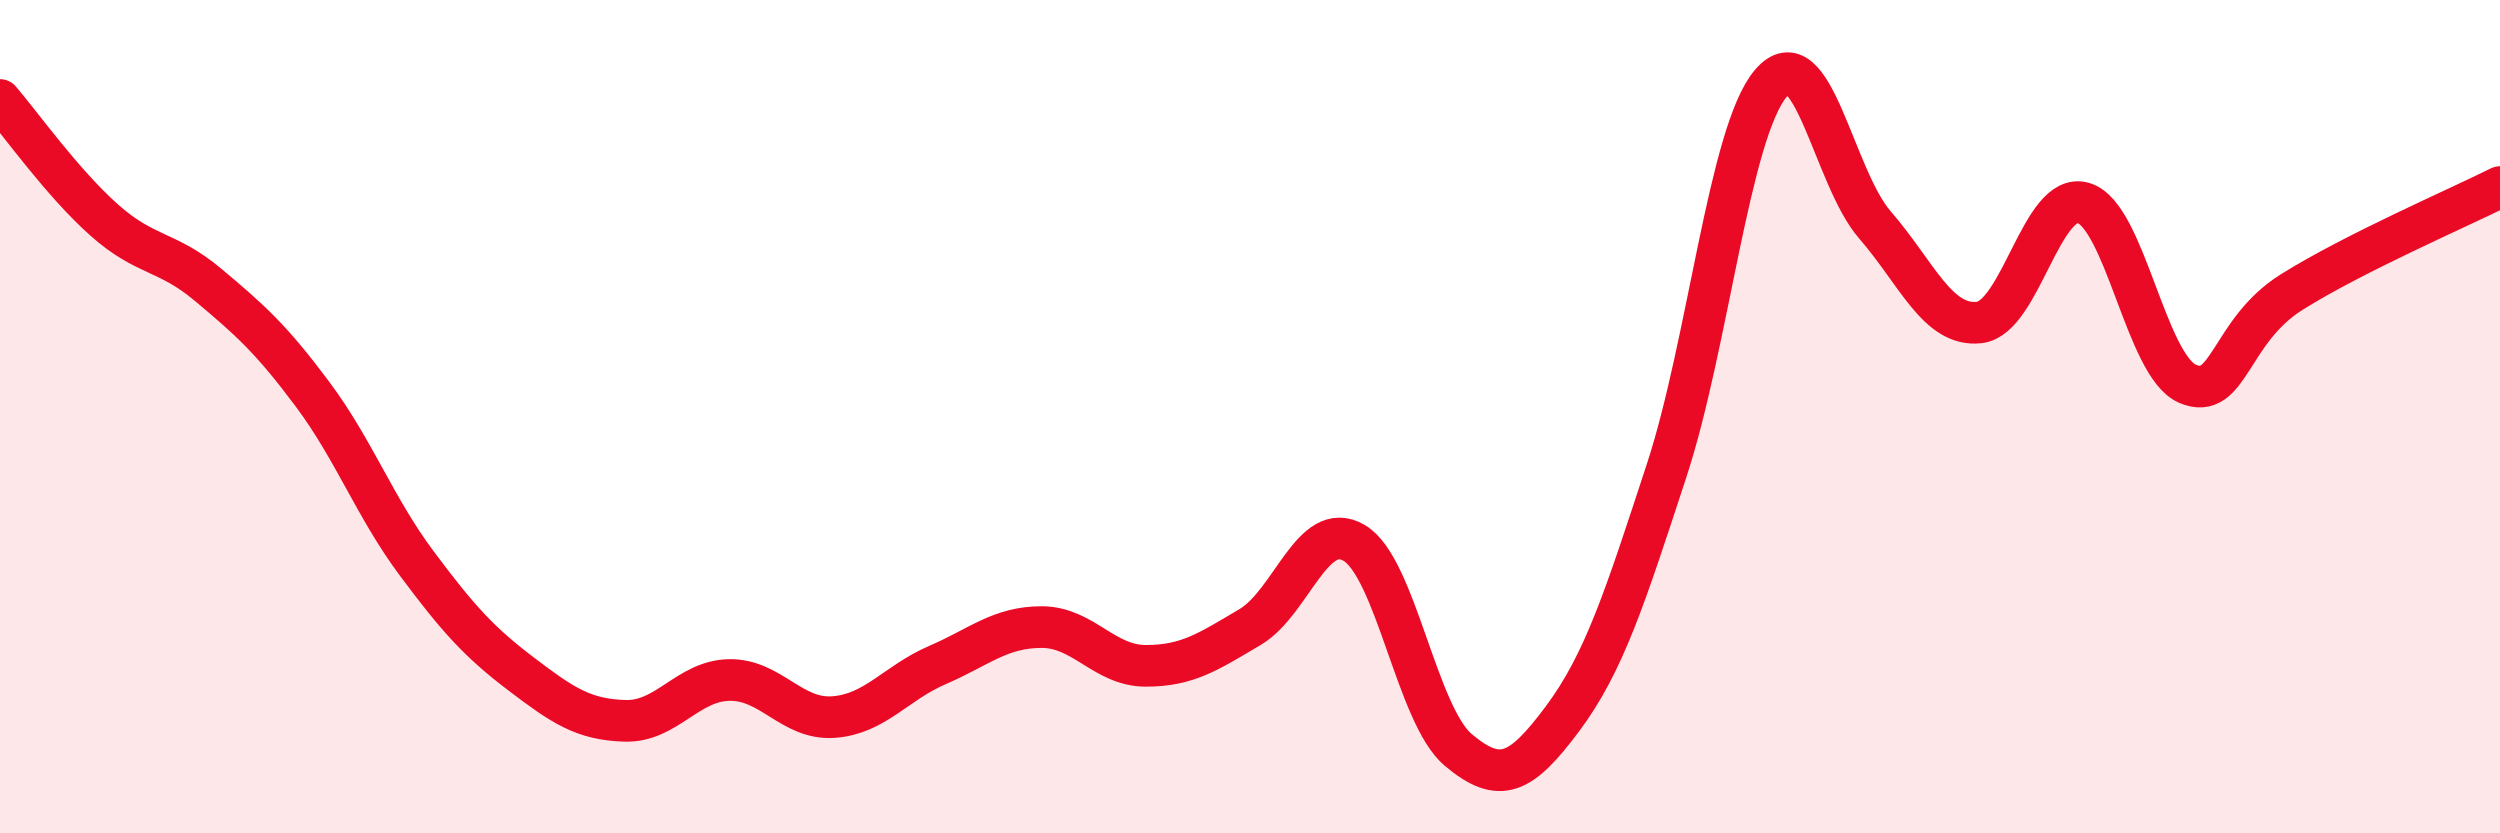 
    <svg width="60" height="20" viewBox="0 0 60 20" xmlns="http://www.w3.org/2000/svg">
      <path
        d="M 0,2.4 C 0.5,2.98 1.5,4.39 2.5,5.28 C 3.5,6.17 4,6 5,6.84 C 6,7.68 6.5,8.12 7.5,9.46 C 8.5,10.8 9,12.18 10,13.52 C 11,14.86 11.5,15.41 12.5,16.17 C 13.5,16.93 14,17.27 15,17.3 C 16,17.33 16.5,16.34 17.5,16.32 C 18.5,16.3 19,17.28 20,17.21 C 21,17.14 21.5,16.39 22.5,15.96 C 23.5,15.53 24,15.05 25,15.05 C 26,15.05 26.5,15.98 27.5,15.98 C 28.5,15.98 29,15.64 30,15.05 C 31,14.46 31.5,12.44 32.5,13.03 C 33.5,13.62 34,17.16 35,18 C 36,18.84 36.5,18.59 37.5,17.25 C 38.5,15.91 39,14.34 40,11.29 C 41,8.24 41.5,3.18 42.5,2 C 43.5,0.82 44,4.25 45,5.4 C 46,6.55 46.5,7.85 47.5,7.74 C 48.5,7.63 49,4.58 50,4.87 C 51,5.16 51.5,8.78 52.5,9.21 C 53.5,9.64 53.5,7.95 55,7.01 C 56.5,6.07 59,4.99 60,4.49L60 20L0 20Z"
        fill="#EB0A25"
        opacity="0.1"
        stroke-linecap="round"
        stroke-linejoin="round"
      />
      <path
        d="M 0,2.4 C 0.5,2.98 1.5,4.39 2.5,5.28 C 3.5,6.17 4,6 5,6.84 C 6,7.68 6.5,8.12 7.5,9.46 C 8.5,10.8 9,12.18 10,13.52 C 11,14.86 11.5,15.41 12.5,16.17 C 13.5,16.93 14,17.27 15,17.3 C 16,17.33 16.5,16.34 17.5,16.32 C 18.5,16.3 19,17.28 20,17.21 C 21,17.14 21.5,16.39 22.5,15.96 C 23.5,15.53 24,15.05 25,15.05 C 26,15.05 26.5,15.98 27.5,15.98 C 28.5,15.98 29,15.64 30,15.05 C 31,14.46 31.5,12.44 32.5,13.03 C 33.5,13.62 34,17.16 35,18 C 36,18.84 36.5,18.59 37.5,17.25 C 38.5,15.91 39,14.34 40,11.29 C 41,8.24 41.5,3.18 42.5,2 C 43.5,0.82 44,4.25 45,5.4 C 46,6.55 46.5,7.85 47.5,7.74 C 48.5,7.63 49,4.58 50,4.87 C 51,5.16 51.5,8.78 52.5,9.21 C 53.5,9.64 53.5,7.95 55,7.01 C 56.5,6.07 59,4.99 60,4.49"
        stroke="#EB0A25"
        stroke-width="1"
        fill="none"
        stroke-linecap="round"
        stroke-linejoin="round"
      />
    </svg>
  